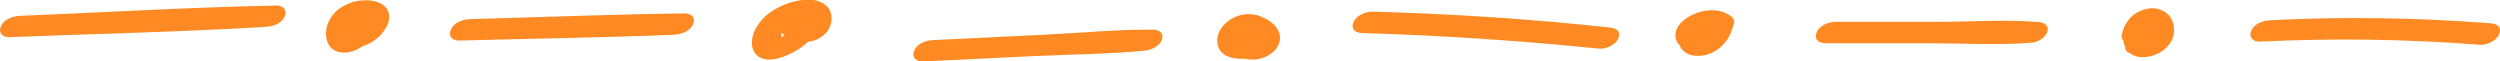 <?xml version="1.0" encoding="UTF-8"?> <svg xmlns="http://www.w3.org/2000/svg" width="122" height="3" viewBox="0 0 122 3" fill="none"><g clip-path="url(#clip0_2299_2240)"><path d="M0.436 1.814C4.602 1.648 8.778 1.565 12.945 1.312C13.254 1.295 13.714 1.195 13.887 0.811C14.051 0.449 13.748 0.266 13.499 0.27C9.333 0.353 5.164 0.602 0.998 0.772C0.688 0.785 0.218 0.894 0.048 1.278C-0.115 1.635 0.188 1.831 0.44 1.818L0.436 1.814Z" fill="#FF8A24"></path><path d="M16.579 1.574C16.579 1.574 16.609 1.574 16.623 1.578L16.463 1.557C16.507 1.565 16.548 1.574 16.592 1.592L16.46 1.535C16.524 1.561 16.582 1.6 16.637 1.648L16.541 1.561C16.627 1.639 16.695 1.735 16.749 1.849L16.698 1.735C16.715 1.775 16.729 1.805 16.729 1.853V1.722C16.729 1.775 16.722 1.823 16.705 1.871L16.756 1.735C16.742 1.775 16.722 1.81 16.698 1.844L16.79 1.714C16.773 1.735 16.752 1.757 16.735 1.779L16.865 1.657C16.834 1.687 16.746 1.744 16.878 1.657C17.001 1.578 16.953 1.609 16.923 1.626C16.861 1.657 17.151 1.535 17.059 1.565C16.987 1.592 17.297 1.513 17.174 1.535C17.089 1.552 17.372 1.535 17.3 1.526C17.287 1.526 17.273 1.526 17.259 1.526L17.419 1.548C17.389 1.544 17.358 1.535 17.328 1.522L17.46 1.574C17.43 1.561 17.402 1.544 17.375 1.522L17.471 1.605C17.419 1.561 17.382 1.5 17.351 1.435L17.402 1.548C17.358 1.448 17.341 1.339 17.338 1.221V1.352C17.338 1.225 17.365 1.103 17.406 0.985L17.358 1.121C17.389 1.042 17.423 0.972 17.471 0.911L17.379 1.042C17.409 1.003 17.44 0.968 17.474 0.933L17.345 1.055C17.372 1.029 17.402 1.007 17.433 0.981C17.494 0.933 17.266 1.081 17.334 1.046C17.348 1.038 17.362 1.029 17.375 1.025C17.481 0.968 17.266 1.073 17.266 1.073C17.28 1.068 17.297 1.06 17.311 1.055C17.324 1.051 17.341 1.046 17.355 1.042C17.355 1.042 17.13 1.094 17.242 1.073C17.273 1.068 17.304 1.06 17.338 1.06C17.392 1.055 17.474 1.064 17.239 1.064C17.256 1.064 17.27 1.064 17.287 1.064C17.358 1.064 17.43 1.068 17.501 1.077L17.341 1.055C17.409 1.064 17.474 1.081 17.539 1.107L17.406 1.055C17.457 1.077 17.505 1.103 17.549 1.142L17.453 1.06C17.494 1.099 17.532 1.142 17.559 1.195L17.508 1.081C17.535 1.142 17.549 1.208 17.552 1.282V1.151C17.552 1.217 17.539 1.273 17.518 1.334L17.569 1.199C17.542 1.269 17.505 1.33 17.464 1.391L17.556 1.26C17.508 1.326 17.453 1.387 17.396 1.439L17.525 1.317C17.501 1.339 17.474 1.36 17.45 1.382C17.44 1.391 17.43 1.395 17.419 1.404C17.341 1.461 17.593 1.295 17.525 1.334C17.501 1.347 17.474 1.365 17.45 1.378C17.436 1.387 17.423 1.391 17.406 1.4C17.341 1.43 17.631 1.308 17.532 1.343C17.505 1.352 17.477 1.36 17.453 1.369C17.389 1.391 17.685 1.317 17.586 1.334C17.576 1.334 17.562 1.339 17.552 1.343C17.539 1.343 17.522 1.343 17.508 1.347C17.447 1.36 17.719 1.343 17.631 1.339C17.603 1.339 17.576 1.339 17.549 1.334L17.709 1.356C17.671 1.352 17.637 1.343 17.603 1.326L17.736 1.382C17.702 1.369 17.675 1.347 17.644 1.326L17.739 1.413C17.699 1.378 17.668 1.334 17.641 1.278L17.692 1.391C17.661 1.321 17.648 1.251 17.644 1.173V1.304C17.644 1.243 17.658 1.186 17.675 1.129L17.624 1.264C17.641 1.217 17.665 1.173 17.692 1.129L17.6 1.26C17.624 1.225 17.648 1.195 17.678 1.169L17.549 1.291C17.603 1.243 17.661 1.23 17.46 1.339C17.552 1.286 17.263 1.413 17.341 1.387C17.375 1.373 17.355 1.378 17.273 1.404C17.202 1.426 17.13 1.435 17.055 1.43C17.076 1.43 17.1 1.43 17.12 1.43L16.96 1.408C16.994 1.413 17.028 1.426 17.062 1.439L16.929 1.382C16.977 1.404 17.021 1.435 17.062 1.469L16.967 1.382C17.079 1.482 17.151 1.622 17.232 1.757C17.304 1.879 17.505 1.914 17.607 1.914C17.763 1.914 17.913 1.879 18.063 1.814C18.192 1.757 18.338 1.679 18.437 1.552C18.522 1.443 18.59 1.33 18.573 1.169C18.546 0.894 18.352 0.685 18.182 0.549C17.886 0.318 17.488 0.344 17.164 0.449C16.991 0.506 16.803 0.602 16.654 0.732C16.524 0.846 16.385 0.985 16.303 1.164C16.208 1.378 16.157 1.639 16.252 1.871C16.29 1.962 16.327 2.041 16.392 2.106C16.5 2.219 16.603 2.272 16.739 2.32C16.943 2.389 17.188 2.385 17.392 2.342C17.869 2.241 18.369 2.006 18.706 1.548C18.876 1.317 19.036 1.029 18.982 0.693C18.941 0.449 18.761 0.262 18.587 0.174C18.362 0.061 18.121 0.017 17.879 0.013C17.607 0.009 17.321 0.048 17.062 0.153C16.766 0.275 16.453 0.44 16.235 0.737C16.089 0.933 15.966 1.16 15.925 1.43C15.895 1.626 15.902 1.857 15.976 2.036C16.017 2.137 16.061 2.237 16.133 2.307C16.242 2.42 16.347 2.481 16.483 2.525C16.817 2.629 17.209 2.542 17.515 2.368C17.78 2.215 18.046 1.993 18.148 1.626C18.178 1.517 18.185 1.378 18.148 1.273C18.097 1.142 18.036 1.016 17.947 0.916C17.719 0.654 17.44 0.554 17.14 0.532C16.96 0.519 16.742 0.584 16.575 0.676C16.45 0.746 16.262 0.872 16.191 1.038C16.136 1.155 16.102 1.308 16.191 1.417C16.293 1.544 16.443 1.57 16.579 1.578V1.574Z" fill="#FF8A24"></path><path d="M22.396 1.98C25.885 1.884 29.38 1.84 32.869 1.696C33.178 1.683 33.641 1.574 33.815 1.195C33.989 0.815 33.675 0.654 33.427 0.654C29.938 0.698 26.446 0.837 22.957 0.933C22.648 0.942 22.178 1.055 22.008 1.439C21.838 1.823 22.147 1.988 22.399 1.98H22.396Z" fill="#FF8A24"></path><path d="M38.88 1.108C38.949 1.09 39.013 1.116 38.822 1.108C38.717 1.09 38.69 1.086 38.737 1.094C38.754 1.094 38.768 1.103 38.782 1.108L38.71 1.077C38.731 1.086 38.748 1.099 38.768 1.108C38.795 1.125 38.822 1.147 38.846 1.169L38.751 1.081C38.809 1.138 38.857 1.204 38.897 1.286V0.907C38.85 1.007 38.799 1.103 38.741 1.199C38.714 1.247 38.683 1.291 38.656 1.334C38.618 1.391 38.625 1.378 38.68 1.299C38.663 1.321 38.649 1.343 38.632 1.36C38.567 1.443 38.499 1.522 38.428 1.596C38.411 1.613 38.39 1.631 38.373 1.648C38.322 1.696 38.336 1.683 38.421 1.605C38.387 1.626 38.353 1.661 38.322 1.688C38.292 1.714 38.254 1.74 38.22 1.766C38.063 1.879 38.339 1.701 38.23 1.762C38.189 1.783 38.149 1.81 38.104 1.831C38.084 1.844 38.063 1.853 38.04 1.862C37.968 1.897 37.995 1.884 38.128 1.823C38.084 1.836 38.04 1.858 37.995 1.871C37.975 1.879 37.951 1.884 37.927 1.892C37.852 1.914 37.883 1.906 38.016 1.871C37.992 1.875 37.968 1.879 37.944 1.884C38.009 1.871 38.077 1.871 38.142 1.888C38.084 1.871 38.094 1.879 38.172 1.906C38.152 1.897 38.135 1.884 38.118 1.866L38.213 1.949C38.172 1.91 38.142 1.871 38.115 1.814L38.166 1.927C38.135 1.853 38.121 1.779 38.121 1.696V1.827C38.121 1.701 38.152 1.583 38.189 1.469L38.142 1.605C38.176 1.517 38.217 1.43 38.264 1.352C38.275 1.334 38.292 1.313 38.302 1.295C38.237 1.43 38.24 1.374 38.278 1.334C38.292 1.321 38.309 1.304 38.319 1.286C38.363 1.225 38.193 1.395 38.261 1.339C38.305 1.304 38.346 1.269 38.387 1.234C38.407 1.217 38.431 1.204 38.452 1.186C38.472 1.169 38.557 1.116 38.452 1.186C38.346 1.256 38.434 1.199 38.455 1.186C38.475 1.173 38.503 1.16 38.523 1.147C38.584 1.112 38.772 1.051 38.53 1.134C38.578 1.116 38.625 1.094 38.676 1.081C38.7 1.073 38.724 1.068 38.751 1.06C38.853 1.029 38.68 1.086 38.669 1.081C38.7 1.094 38.785 1.06 38.819 1.051C38.843 1.051 38.87 1.047 38.894 1.042C38.989 1.029 38.843 1.055 38.826 1.042C38.86 1.055 38.918 1.042 38.952 1.042C38.976 1.042 39.078 1.055 38.965 1.042C38.863 1.029 38.942 1.042 38.965 1.042C38.986 1.047 39.006 1.055 39.027 1.06C39.088 1.073 38.928 1.007 38.983 1.042C39.023 1.068 39.064 1.09 39.105 1.121L39.01 1.033C39.068 1.086 39.115 1.147 39.153 1.221L39.102 1.108C39.129 1.177 39.142 1.243 39.146 1.321V1.19C39.146 1.278 39.132 1.356 39.108 1.439L39.156 1.304C39.142 1.339 39.071 1.461 39.136 1.36C39.211 1.251 39.296 1.212 39.401 1.156C39.547 1.09 39.592 1.068 39.531 1.081C39.425 1.108 39.517 1.094 39.81 1.033C39.541 1.033 39.194 1.134 38.993 1.387C38.935 1.456 38.88 1.539 38.857 1.64C38.829 1.762 38.904 1.914 38.996 1.954C39.326 2.089 39.66 2.049 39.976 1.866C40.181 1.749 40.392 1.57 40.497 1.308C40.633 0.968 40.616 0.58 40.371 0.327C40.099 0.048 39.728 -0.031 39.388 -0.017C38.938 7.21961e-06 38.506 0.113 38.087 0.314C37.75 0.471 37.379 0.711 37.121 1.033C36.927 1.273 36.736 1.6 36.699 1.954C36.658 2.333 36.791 2.647 37.073 2.795C37.543 3.039 38.087 2.839 38.543 2.634C39.228 2.329 39.861 1.727 40.238 0.929C40.306 0.785 40.306 0.689 40.238 0.549C40.007 0.087 39.466 -0.022 39.078 0.074C38.887 0.122 38.7 0.179 38.533 0.31C38.441 0.384 38.278 0.541 38.261 0.698C38.22 1.094 38.676 1.142 38.884 1.094L38.88 1.108Z" fill="#FF8A24"></path><path d="M38.457 1.731C38.712 1.731 39.1 1.626 39.24 1.317C39.379 1.007 39.124 0.868 38.916 0.868C38.661 0.868 38.273 0.972 38.134 1.282C37.994 1.592 38.249 1.731 38.457 1.731Z" fill="#FF8A24"></path><path d="M38.883 1.548C39.138 1.548 39.526 1.443 39.666 1.134C39.805 0.824 39.55 0.685 39.342 0.685C39.087 0.685 38.699 0.789 38.559 1.099C38.42 1.408 38.675 1.548 38.883 1.548Z" fill="#FF8A24"></path><path d="M38.74 1.731C38.995 1.731 39.383 1.626 39.523 1.317C39.663 1.007 39.407 0.868 39.2 0.868C38.944 0.868 38.556 0.972 38.417 1.282C38.277 1.592 38.533 1.731 38.74 1.731Z" fill="#FF8A24"></path><path d="M45.005 3L50.458 2.738C52.276 2.651 54.114 2.647 55.928 2.464C56.176 2.438 56.612 2.25 56.707 1.914C56.803 1.579 56.523 1.452 56.299 1.448C54.515 1.43 52.718 1.609 50.935 1.696L45.567 1.954C45.257 1.967 44.791 2.076 44.617 2.459C44.458 2.817 44.754 3.013 45.009 3H45.005Z" fill="#FF8A24"></path><path d="M60.163 2.019C60.163 2.019 60.19 2.058 60.2 2.08L60.149 1.966C60.166 2.006 60.173 2.041 60.173 2.084V1.953C60.173 1.997 60.163 2.036 60.149 2.075L60.2 1.94C60.183 1.984 60.163 2.019 60.139 2.054L60.231 1.923C60.231 1.923 60.2 1.958 60.183 1.975C60.295 1.875 60.326 1.849 60.275 1.888C60.217 1.932 60.258 1.905 60.394 1.809C60.33 1.844 60.377 1.823 60.537 1.748C60.707 1.709 60.758 1.696 60.687 1.709C60.782 1.692 60.877 1.696 60.969 1.718C60.959 1.718 60.949 1.714 60.939 1.709L61.072 1.766C61.051 1.757 61.034 1.748 61.017 1.731L61.112 1.818C61.075 1.783 61.044 1.744 61.024 1.692L61.075 1.805C61.048 1.74 61.038 1.674 61.034 1.6V1.731C61.034 1.639 61.051 1.552 61.078 1.469L61.027 1.605C61.048 1.548 61.075 1.5 61.105 1.452L61.014 1.583C61.014 1.583 61.038 1.552 61.051 1.535C61.102 1.469 60.956 1.622 60.963 1.618C61.041 1.552 60.775 1.727 60.864 1.683L60.714 1.748C60.762 1.731 60.745 1.735 60.66 1.762C60.581 1.779 60.557 1.783 60.595 1.779C60.653 1.77 60.609 1.77 60.469 1.788C60.496 1.788 60.575 1.796 60.455 1.779C60.326 1.762 60.476 1.792 60.507 1.805L60.374 1.748C60.449 1.783 60.517 1.827 60.578 1.884L60.483 1.796C60.571 1.879 60.649 1.98 60.707 2.097L60.656 1.984C60.684 2.045 60.7 2.102 60.7 2.171V2.041C60.7 2.084 60.694 2.119 60.68 2.158L60.731 2.023C60.721 2.049 60.711 2.067 60.697 2.089L60.789 1.958C60.789 1.958 60.765 1.988 60.755 2.001C60.854 1.871 60.891 1.879 60.83 1.932C60.755 1.993 61.003 1.827 60.935 1.862C60.837 1.914 61.068 1.805 61.061 1.809C61.041 1.814 61.024 1.823 61.003 1.831C60.905 1.866 61.225 1.783 61.119 1.801C61.082 1.805 60.935 1.823 61.092 1.809C61.248 1.796 61.105 1.809 61.068 1.805C61.031 1.801 60.993 1.801 60.956 1.796C60.888 1.788 61.129 1.827 61.044 1.809C61.024 1.809 61.003 1.801 60.983 1.796C60.942 1.788 60.905 1.775 60.867 1.757L61 1.814C60.952 1.792 60.905 1.766 60.861 1.731L60.956 1.818C60.908 1.775 60.871 1.727 60.84 1.666L60.891 1.779C60.861 1.709 60.843 1.639 60.84 1.561V1.692C60.84 1.613 60.857 1.539 60.881 1.469L60.83 1.605C60.854 1.548 60.881 1.5 60.911 1.452L60.82 1.583C60.84 1.557 60.861 1.535 60.881 1.509C60.772 1.644 60.762 1.618 60.82 1.57C60.687 1.653 60.653 1.674 60.714 1.639C60.758 1.618 60.741 1.626 60.66 1.661C60.578 1.696 60.561 1.705 60.605 1.687C60.455 1.722 60.418 1.731 60.493 1.718C60.609 1.7 60.312 1.718 60.421 1.727C60.438 1.727 60.459 1.727 60.476 1.727C60.36 1.709 60.333 1.705 60.398 1.718C60.462 1.735 60.523 1.753 60.588 1.779L60.455 1.722C60.605 1.783 60.755 1.857 60.888 1.975L60.792 1.888C60.881 1.971 60.963 2.062 61.02 2.184L60.969 2.071C60.997 2.137 61.014 2.202 61.017 2.276V2.145C61.017 2.193 61.007 2.237 60.993 2.28L61.044 2.145C61.031 2.176 61.017 2.202 61 2.228L61.092 2.097C61.092 2.097 61.068 2.119 61.065 2.132L61.163 2.036L61.293 1.953C61.204 2.006 61.497 1.875 61.415 1.901C61.334 1.927 61.63 1.849 61.551 1.866C61.439 1.888 61.745 1.866 61.63 1.857C61.616 1.857 61.602 1.857 61.589 1.857C61.582 1.857 61.575 1.857 61.568 1.857C61.517 1.853 61.555 1.857 61.677 1.871C61.555 1.844 61.432 1.818 61.313 1.77L61.446 1.827C61.371 1.792 61.3 1.753 61.231 1.696L61.327 1.783C61.276 1.735 61.231 1.679 61.197 1.609L61.248 1.722C61.221 1.657 61.208 1.587 61.208 1.513V1.644C61.208 1.57 61.221 1.5 61.248 1.43L61.197 1.565C61.211 1.535 61.225 1.504 61.242 1.478L61.15 1.609C61.15 1.609 61.17 1.587 61.177 1.574C61.146 1.618 60.997 1.727 60.942 1.757C60.969 1.744 60.714 1.853 60.796 1.823C60.718 1.853 60.639 1.866 60.561 1.871C60.483 1.871 60.466 1.871 60.507 1.879C60.66 1.892 60.82 1.84 60.963 1.779C61.092 1.722 61.238 1.644 61.337 1.517C61.395 1.443 61.453 1.36 61.477 1.256C61.507 1.121 61.425 0.981 61.334 0.933C61.031 0.776 60.68 0.833 60.384 0.994C60.19 1.099 59.999 1.251 59.88 1.474C59.771 1.679 59.713 1.988 59.805 2.219C59.941 2.555 60.2 2.699 60.469 2.795C60.738 2.891 61.024 2.921 61.303 2.9C61.494 2.882 61.684 2.812 61.861 2.721C62.059 2.616 62.276 2.442 62.385 2.193C62.453 2.041 62.487 1.875 62.45 1.7C62.423 1.565 62.348 1.43 62.273 1.325C62.113 1.112 61.902 0.977 61.688 0.876C61.548 0.811 61.405 0.75 61.259 0.719C60.986 0.667 60.718 0.684 60.449 0.763C60.102 0.868 59.727 1.116 59.523 1.504C59.462 1.622 59.41 1.766 59.4 1.905C59.39 2.106 59.421 2.25 59.513 2.416C59.645 2.655 59.907 2.769 60.122 2.817C60.381 2.873 60.663 2.891 60.925 2.839C61.279 2.764 61.67 2.625 61.936 2.293C62.031 2.176 62.13 2.023 62.144 1.844C62.161 1.635 62.106 1.482 62.008 1.317C61.562 0.575 60.615 0.628 60.054 1.103C59.829 1.291 59.605 1.591 59.591 1.958C59.584 2.158 59.605 2.28 59.69 2.446C59.775 2.612 59.928 2.69 60.067 2.734C60.353 2.817 60.673 2.734 60.939 2.594C61.146 2.485 61.32 2.328 61.466 2.11C61.613 1.892 61.667 1.543 61.49 1.317C61.391 1.195 61.231 1.16 61.102 1.155C60.918 1.147 60.704 1.203 60.537 1.299C60.398 1.378 60.231 1.487 60.153 1.661C60.098 1.783 60.064 1.927 60.153 2.041L60.163 2.019Z" fill="#FF8A24"></path><path d="M66.446 1.613C70.316 1.722 74.18 1.988 78.036 2.372C78.332 2.403 78.812 2.228 78.968 1.879C79.139 1.504 78.822 1.373 78.584 1.347C74.731 0.924 70.868 0.68 67.005 0.567C66.698 0.558 66.222 0.702 66.055 1.073C65.888 1.443 66.198 1.609 66.446 1.613Z" fill="#FF8A24"></path><path d="M82.756 1.216C82.732 1.299 82.705 1.378 82.674 1.456L82.726 1.321C82.674 1.452 82.62 1.583 82.545 1.692L82.637 1.561C82.606 1.605 82.572 1.644 82.538 1.679L82.668 1.557C82.668 1.557 82.637 1.583 82.62 1.596C82.562 1.639 82.6 1.613 82.729 1.526C82.685 1.548 82.705 1.544 82.787 1.504C82.872 1.465 82.957 1.439 83.079 1.43C83.226 1.421 83.137 1.43 83.1 1.421L83.26 1.443C83.229 1.439 83.202 1.43 83.175 1.421L83.304 1.474C83.26 1.456 83.219 1.43 83.182 1.395L83.277 1.478C83.233 1.434 83.195 1.387 83.168 1.325L83.219 1.439C83.199 1.391 83.189 1.343 83.185 1.291V1.421C83.185 1.373 83.195 1.33 83.209 1.286L83.161 1.421C83.171 1.395 83.185 1.373 83.199 1.352L83.107 1.482C83.127 1.456 83.148 1.43 83.171 1.408L83.042 1.53C83.066 1.509 83.093 1.491 83.117 1.469C83.124 1.465 82.937 1.578 83.015 1.535C83.028 1.526 83.042 1.517 83.056 1.513C83.069 1.509 83.083 1.5 83.097 1.491C83.182 1.448 82.96 1.548 82.974 1.544C83.008 1.535 83.039 1.522 83.073 1.509C83.148 1.482 82.868 1.557 82.947 1.539C82.96 1.539 82.977 1.535 82.991 1.53C83.025 1.526 83.144 1.513 83.001 1.526C82.858 1.539 82.977 1.526 83.011 1.526C83.046 1.526 83.079 1.526 83.114 1.535L82.954 1.513C83.042 1.526 83.131 1.548 83.216 1.583L83.083 1.53C83.168 1.565 83.25 1.613 83.328 1.67L83.182 1.343C83.154 1.439 83.127 1.535 83.093 1.626L83.144 1.491C83.093 1.626 83.035 1.748 82.957 1.862L83.049 1.731C83.005 1.792 82.96 1.849 82.909 1.897L83.039 1.775C83.022 1.792 83.005 1.805 82.984 1.818C82.916 1.875 83.11 1.74 83.097 1.748C83.079 1.757 83.062 1.766 83.046 1.775C83.035 1.779 83.274 1.679 83.171 1.718C83.11 1.74 83.039 1.718 83.301 1.687C83.287 1.687 83.27 1.692 83.257 1.696C83.182 1.709 83.464 1.696 83.372 1.687C83.355 1.687 83.335 1.687 83.318 1.687L83.478 1.709C83.437 1.705 83.396 1.692 83.355 1.679L83.488 1.735C83.444 1.714 83.403 1.692 83.362 1.657L83.457 1.744C83.41 1.7 83.369 1.648 83.338 1.583L83.389 1.696C83.355 1.618 83.338 1.53 83.338 1.439V1.57C83.338 1.478 83.359 1.391 83.389 1.308L83.338 1.443C83.362 1.387 83.389 1.334 83.42 1.286L83.328 1.417C83.348 1.391 83.365 1.369 83.389 1.347L83.26 1.469C83.26 1.469 83.287 1.448 83.301 1.434C83.161 1.522 83.12 1.548 83.182 1.513C83.222 1.491 83.202 1.5 83.117 1.539C83.032 1.574 83.011 1.583 83.052 1.57C82.885 1.605 82.835 1.618 82.899 1.609C82.957 1.6 82.909 1.605 82.76 1.618C82.77 1.618 82.783 1.618 82.794 1.618L82.634 1.596C82.661 1.6 82.688 1.609 82.715 1.618L82.583 1.561C82.62 1.578 82.654 1.6 82.685 1.631L82.589 1.544C82.651 1.6 82.698 1.67 82.736 1.753L82.685 1.639C82.722 1.731 82.746 1.827 82.746 1.927V1.796C82.746 1.871 82.732 1.949 82.722 2.019C82.674 2.372 83.052 2.42 83.24 2.407C83.549 2.385 83.873 2.237 84.073 1.923C84.192 1.74 84.22 1.474 84.162 1.251C84.104 1.029 83.978 0.85 83.818 0.724C83.736 0.658 83.641 0.619 83.549 0.597C83.325 0.541 83.1 0.571 82.879 0.637C82.566 0.728 82.28 0.942 82.076 1.256C81.871 1.57 81.824 2.093 82.076 2.398C82.218 2.573 82.416 2.677 82.606 2.708C82.96 2.764 83.308 2.699 83.638 2.529C83.92 2.381 84.169 2.137 84.353 1.823C84.475 1.613 84.557 1.365 84.621 1.121C84.659 0.972 84.56 0.855 84.475 0.794C84.179 0.575 83.811 0.484 83.471 0.501C83.233 0.514 82.998 0.549 82.766 0.645C82.494 0.759 82.222 0.898 82.004 1.142C81.847 1.317 81.732 1.557 81.766 1.831C81.783 1.975 81.868 2.115 81.96 2.206C82.409 2.642 83.079 2.503 83.529 2.141C83.709 1.997 83.869 1.805 83.981 1.578C84.07 1.395 84.138 1.195 84.199 0.994C84.244 0.855 84.135 0.719 84.053 0.663C83.92 0.575 83.719 0.571 83.58 0.597C83.27 0.654 82.889 0.82 82.763 1.225L82.756 1.216Z" fill="#FF8A24"></path><path d="M89.047 2.111H94.084C95.762 2.111 97.464 2.215 99.139 2.084C99.384 2.067 99.819 1.871 99.911 1.539C100.003 1.208 99.724 1.095 99.506 1.077C97.873 0.942 96.198 1.064 94.561 1.064H89.609C89.302 1.064 88.826 1.19 88.659 1.565C88.492 1.94 88.798 2.106 89.05 2.106L89.047 2.111Z" fill="#FF8A24"></path><path d="M104.365 1.134C104.341 1.155 104.314 1.173 104.287 1.195L104.447 1.09C104.409 1.116 104.368 1.134 104.327 1.155L104.515 1.073C104.481 1.086 104.443 1.099 104.409 1.108L104.603 1.06C104.566 1.068 104.532 1.073 104.494 1.077L104.675 1.064C104.63 1.064 104.589 1.064 104.545 1.064L104.705 1.086H104.688L104.964 1.461C104.981 1.4 104.998 1.334 105.018 1.278L104.971 1.413C105.005 1.321 105.046 1.234 105.1 1.155L105.008 1.286C105.039 1.243 105.073 1.203 105.107 1.173L104.978 1.295C104.998 1.278 105.018 1.26 105.039 1.247L104.879 1.352C104.899 1.339 104.916 1.33 104.937 1.321L104.749 1.404C104.749 1.404 104.78 1.391 104.797 1.387L104.603 1.435C104.624 1.43 104.644 1.426 104.664 1.426L104.484 1.439C104.508 1.439 104.532 1.439 104.555 1.439L104.395 1.417C104.433 1.421 104.467 1.43 104.501 1.448L104.372 1.395C104.433 1.421 104.487 1.456 104.538 1.504L104.443 1.421C104.521 1.496 104.589 1.583 104.641 1.692L104.589 1.578C104.634 1.679 104.661 1.788 104.664 1.905V1.775C104.664 1.853 104.651 1.932 104.627 2.006L104.675 1.871C104.654 1.927 104.627 1.98 104.593 2.023L104.685 1.892C104.661 1.927 104.634 1.953 104.607 1.98L104.736 1.858C104.712 1.879 104.685 1.901 104.658 1.919L104.818 1.814C104.794 1.827 104.77 1.84 104.743 1.853L104.93 1.77C104.906 1.779 104.879 1.788 104.852 1.796L105.046 1.749C105.018 1.753 104.995 1.757 104.967 1.762L105.148 1.749C105.114 1.749 105.076 1.749 105.042 1.749L105.202 1.77C105.168 1.766 105.134 1.757 105.1 1.74L105.233 1.796C105.185 1.775 105.144 1.749 105.103 1.714L105.199 1.801C105.144 1.749 105.1 1.687 105.066 1.613L105.117 1.727C105.069 1.618 105.046 1.496 105.046 1.369V1.5C105.046 1.391 105.063 1.286 105.1 1.186L105.049 1.321C105.073 1.26 105.1 1.203 105.134 1.151L105.042 1.282C105.063 1.251 105.086 1.225 105.11 1.203L104.981 1.326C104.998 1.308 105.018 1.295 105.039 1.282L104.875 1.387C104.896 1.374 104.916 1.365 104.937 1.352L104.749 1.435C104.77 1.426 104.79 1.417 104.814 1.413L104.62 1.461C104.641 1.456 104.664 1.452 104.685 1.452L104.504 1.465C104.535 1.465 104.566 1.465 104.596 1.465L104.436 1.443C104.477 1.448 104.515 1.461 104.552 1.478L104.419 1.421C104.474 1.448 104.525 1.478 104.572 1.522L104.477 1.435C104.538 1.491 104.589 1.561 104.63 1.644L104.579 1.53C104.603 1.587 104.62 1.644 104.63 1.705L104.773 1.308C104.705 1.395 104.63 1.474 104.552 1.548L104.681 1.426C104.589 1.513 104.491 1.587 104.389 1.653L104.552 1.548C104.46 1.605 104.368 1.657 104.27 1.701L104.453 1.622C104.368 1.657 104.287 1.696 104.201 1.731L104.382 1.653C104.355 1.666 104.324 1.679 104.297 1.687C104.144 1.744 103.956 1.836 103.841 1.984C103.769 2.071 103.705 2.167 103.705 2.302C103.698 2.346 103.705 2.385 103.728 2.42C103.749 2.485 103.79 2.529 103.844 2.555C103.984 2.634 104.147 2.642 104.297 2.616C104.736 2.533 105.178 2.337 105.546 2.006C105.638 1.923 105.733 1.836 105.818 1.74C105.941 1.605 106.104 1.439 106.067 1.208C106.056 1.151 106.039 1.094 106.016 1.042C105.975 0.951 105.934 0.859 105.873 0.785C105.536 0.379 105.032 0.371 104.607 0.497C104.181 0.624 103.749 0.968 103.63 1.526C103.596 1.683 103.596 1.871 103.623 2.028C103.633 2.089 103.65 2.145 103.674 2.202C103.711 2.294 103.752 2.385 103.81 2.455C104.137 2.865 104.664 2.834 105.073 2.708C105.481 2.581 105.941 2.254 106.073 1.709C106.148 1.4 106.046 1.06 105.883 0.828C105.614 0.458 105.172 0.34 104.794 0.427C104.46 0.501 104.113 0.654 103.871 0.977C103.793 1.081 103.718 1.19 103.664 1.321C103.616 1.443 103.568 1.565 103.538 1.696C103.487 1.905 103.677 2.054 103.813 2.076C103.916 2.089 104.014 2.11 104.116 2.106C104.297 2.097 104.447 2.076 104.624 2.023C104.841 1.962 105.063 1.844 105.25 1.692C105.352 1.609 105.495 1.469 105.522 1.304C105.546 1.16 105.478 1.033 105.376 0.977C105.233 0.894 105.059 0.885 104.903 0.911C104.715 0.946 104.521 1.012 104.361 1.147L104.365 1.134Z" fill="#FF8A24"></path><path d="M110.257 2.032C113.838 1.857 117.425 1.905 121.002 2.184C121.305 2.206 121.788 2.041 121.952 1.679C122.122 1.299 121.806 1.155 121.56 1.138C117.983 0.859 114.396 0.807 110.815 0.985C110.505 1.003 110.039 1.103 109.866 1.491C109.706 1.849 110.002 2.045 110.257 2.032Z" fill="#FF8A24"></path></g><defs><clipPath id="clip0_2299_2240"><rect width="122" height="3" fill="white"></rect></clipPath></defs></svg> 
